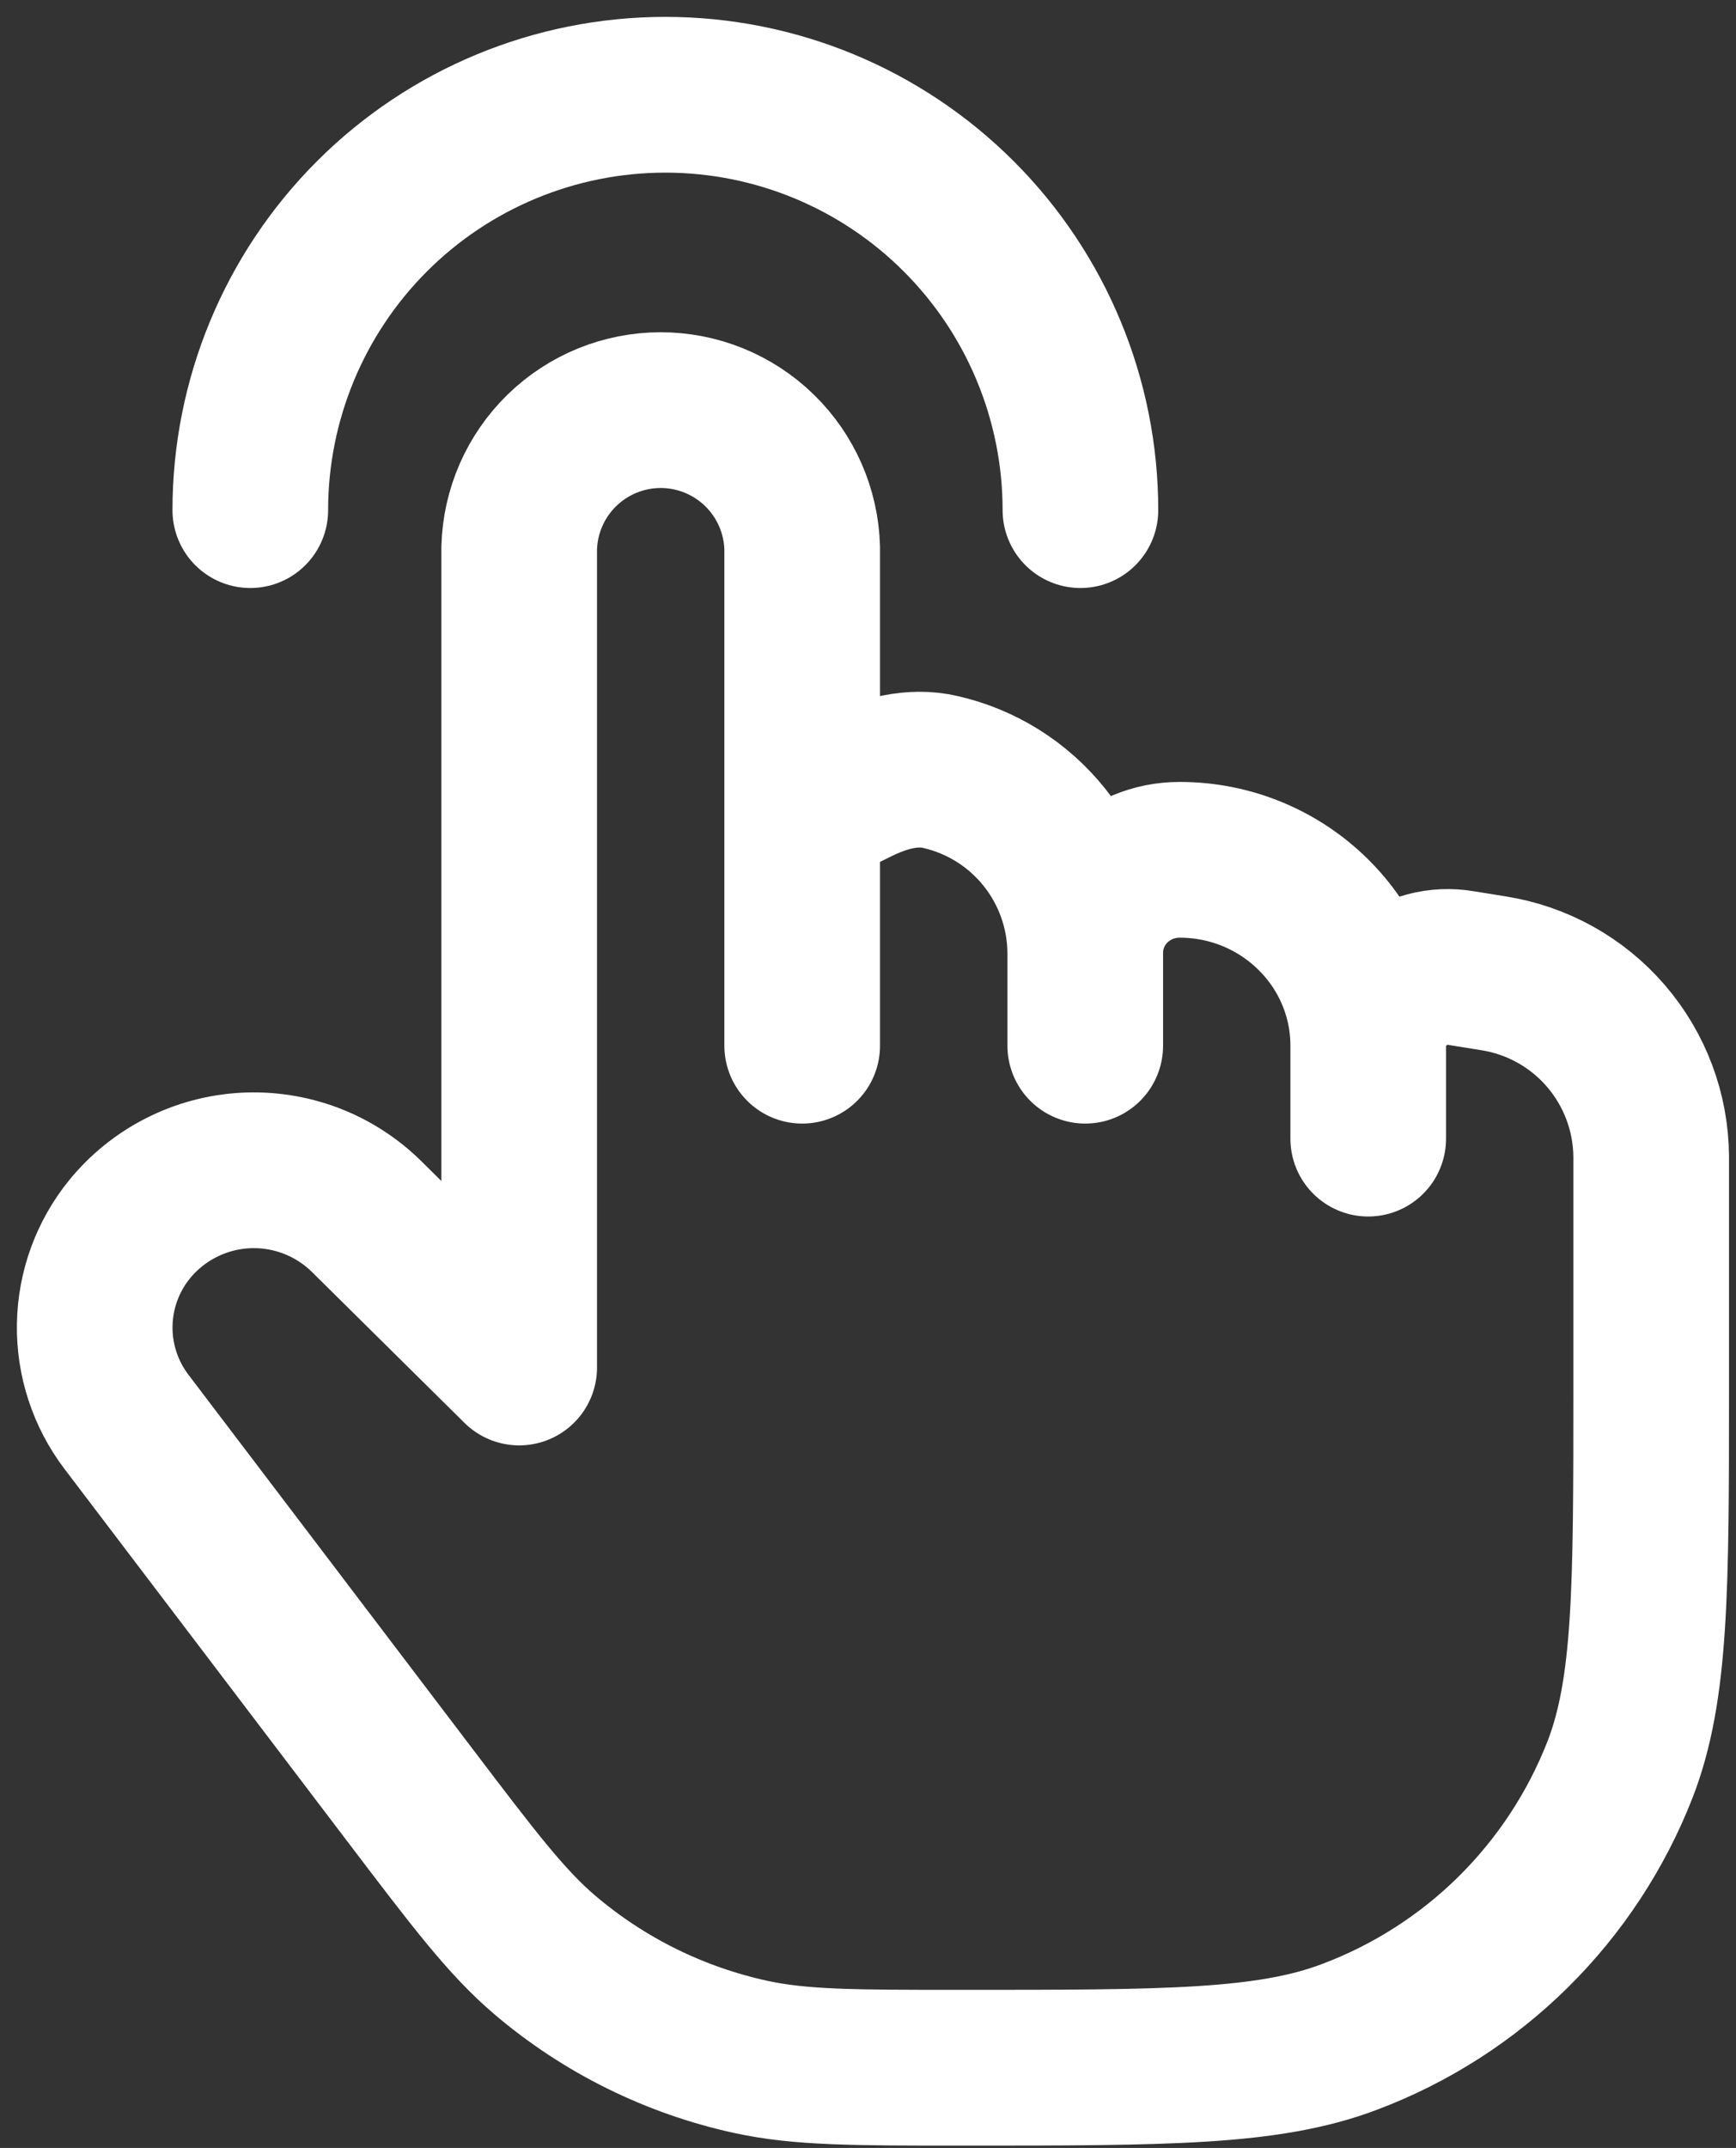 <?xml version="1.0" encoding="UTF-8"?> <svg xmlns="http://www.w3.org/2000/svg" width="55" height="68" viewBox="0 0 55 68" fill="none"><rect x="0" y="0" width="55" height="68" fill="#333333" stroke="none"/><path d="M34.23 16.15C34.23 12.663 32.845 9.318 30.378 6.852C27.912 4.385 24.568 3 21.08 3C17.592 3 14.247 4.385 11.781 6.852C9.315 9.318 7.93 12.663 7.93 16.15" stroke="white" stroke-width="4.931" stroke-linecap="round" stroke-linejoin="round"></path><path d="M25.415 25.753V17.347C25.383 16.179 24.897 15.07 24.059 14.255C23.222 13.44 22.1 12.984 20.932 12.984C19.764 12.984 18.642 13.44 17.804 14.255C16.967 15.07 16.481 16.179 16.449 17.347V43.293L11.607 38.506C11.102 38.011 10.5 37.626 9.839 37.376C9.177 37.127 8.471 37.018 7.765 37.056C7.059 37.095 6.369 37.28 5.739 37.601C5.108 37.921 4.552 38.369 4.105 38.917C3.407 39.775 3.019 40.842 3.001 41.947C2.983 43.053 3.337 44.132 4.006 45.012L12.988 56.831C15.026 59.513 16.045 60.855 17.268 61.897C19.142 63.488 21.377 64.593 23.791 65.119C25.369 65.461 27.068 65.461 30.464 65.461C36.941 65.461 40.179 65.461 42.756 64.484C44.698 63.754 46.464 62.623 47.94 61.166C49.415 59.708 50.569 57.957 51.324 56.025C52.313 53.481 52.313 50.282 52.313 43.891V36.616C52.303 35.213 51.795 33.86 50.88 32.797C49.965 31.734 48.702 31.031 47.316 30.813L46.297 30.649C45.937 30.586 45.569 30.603 45.216 30.697C44.863 30.791 44.535 30.961 44.255 31.195C43.974 31.428 43.748 31.72 43.591 32.05C43.435 32.38 43.352 32.739 43.348 33.105M25.415 25.753L27.14 24.902C27.972 24.491 28.899 24.228 29.803 24.442C31.099 24.74 32.257 25.467 33.088 26.506C33.919 27.544 34.375 28.832 34.383 30.162M25.415 25.753V33.105M43.348 33.105C43.348 29.856 40.672 27.22 37.371 27.22C35.721 27.22 34.383 28.538 34.383 30.162M43.348 33.105V36.047M34.383 30.162V33.105" stroke="white" stroke-width="4.931" stroke-linecap="round" stroke-linejoin="round"></path></svg> 